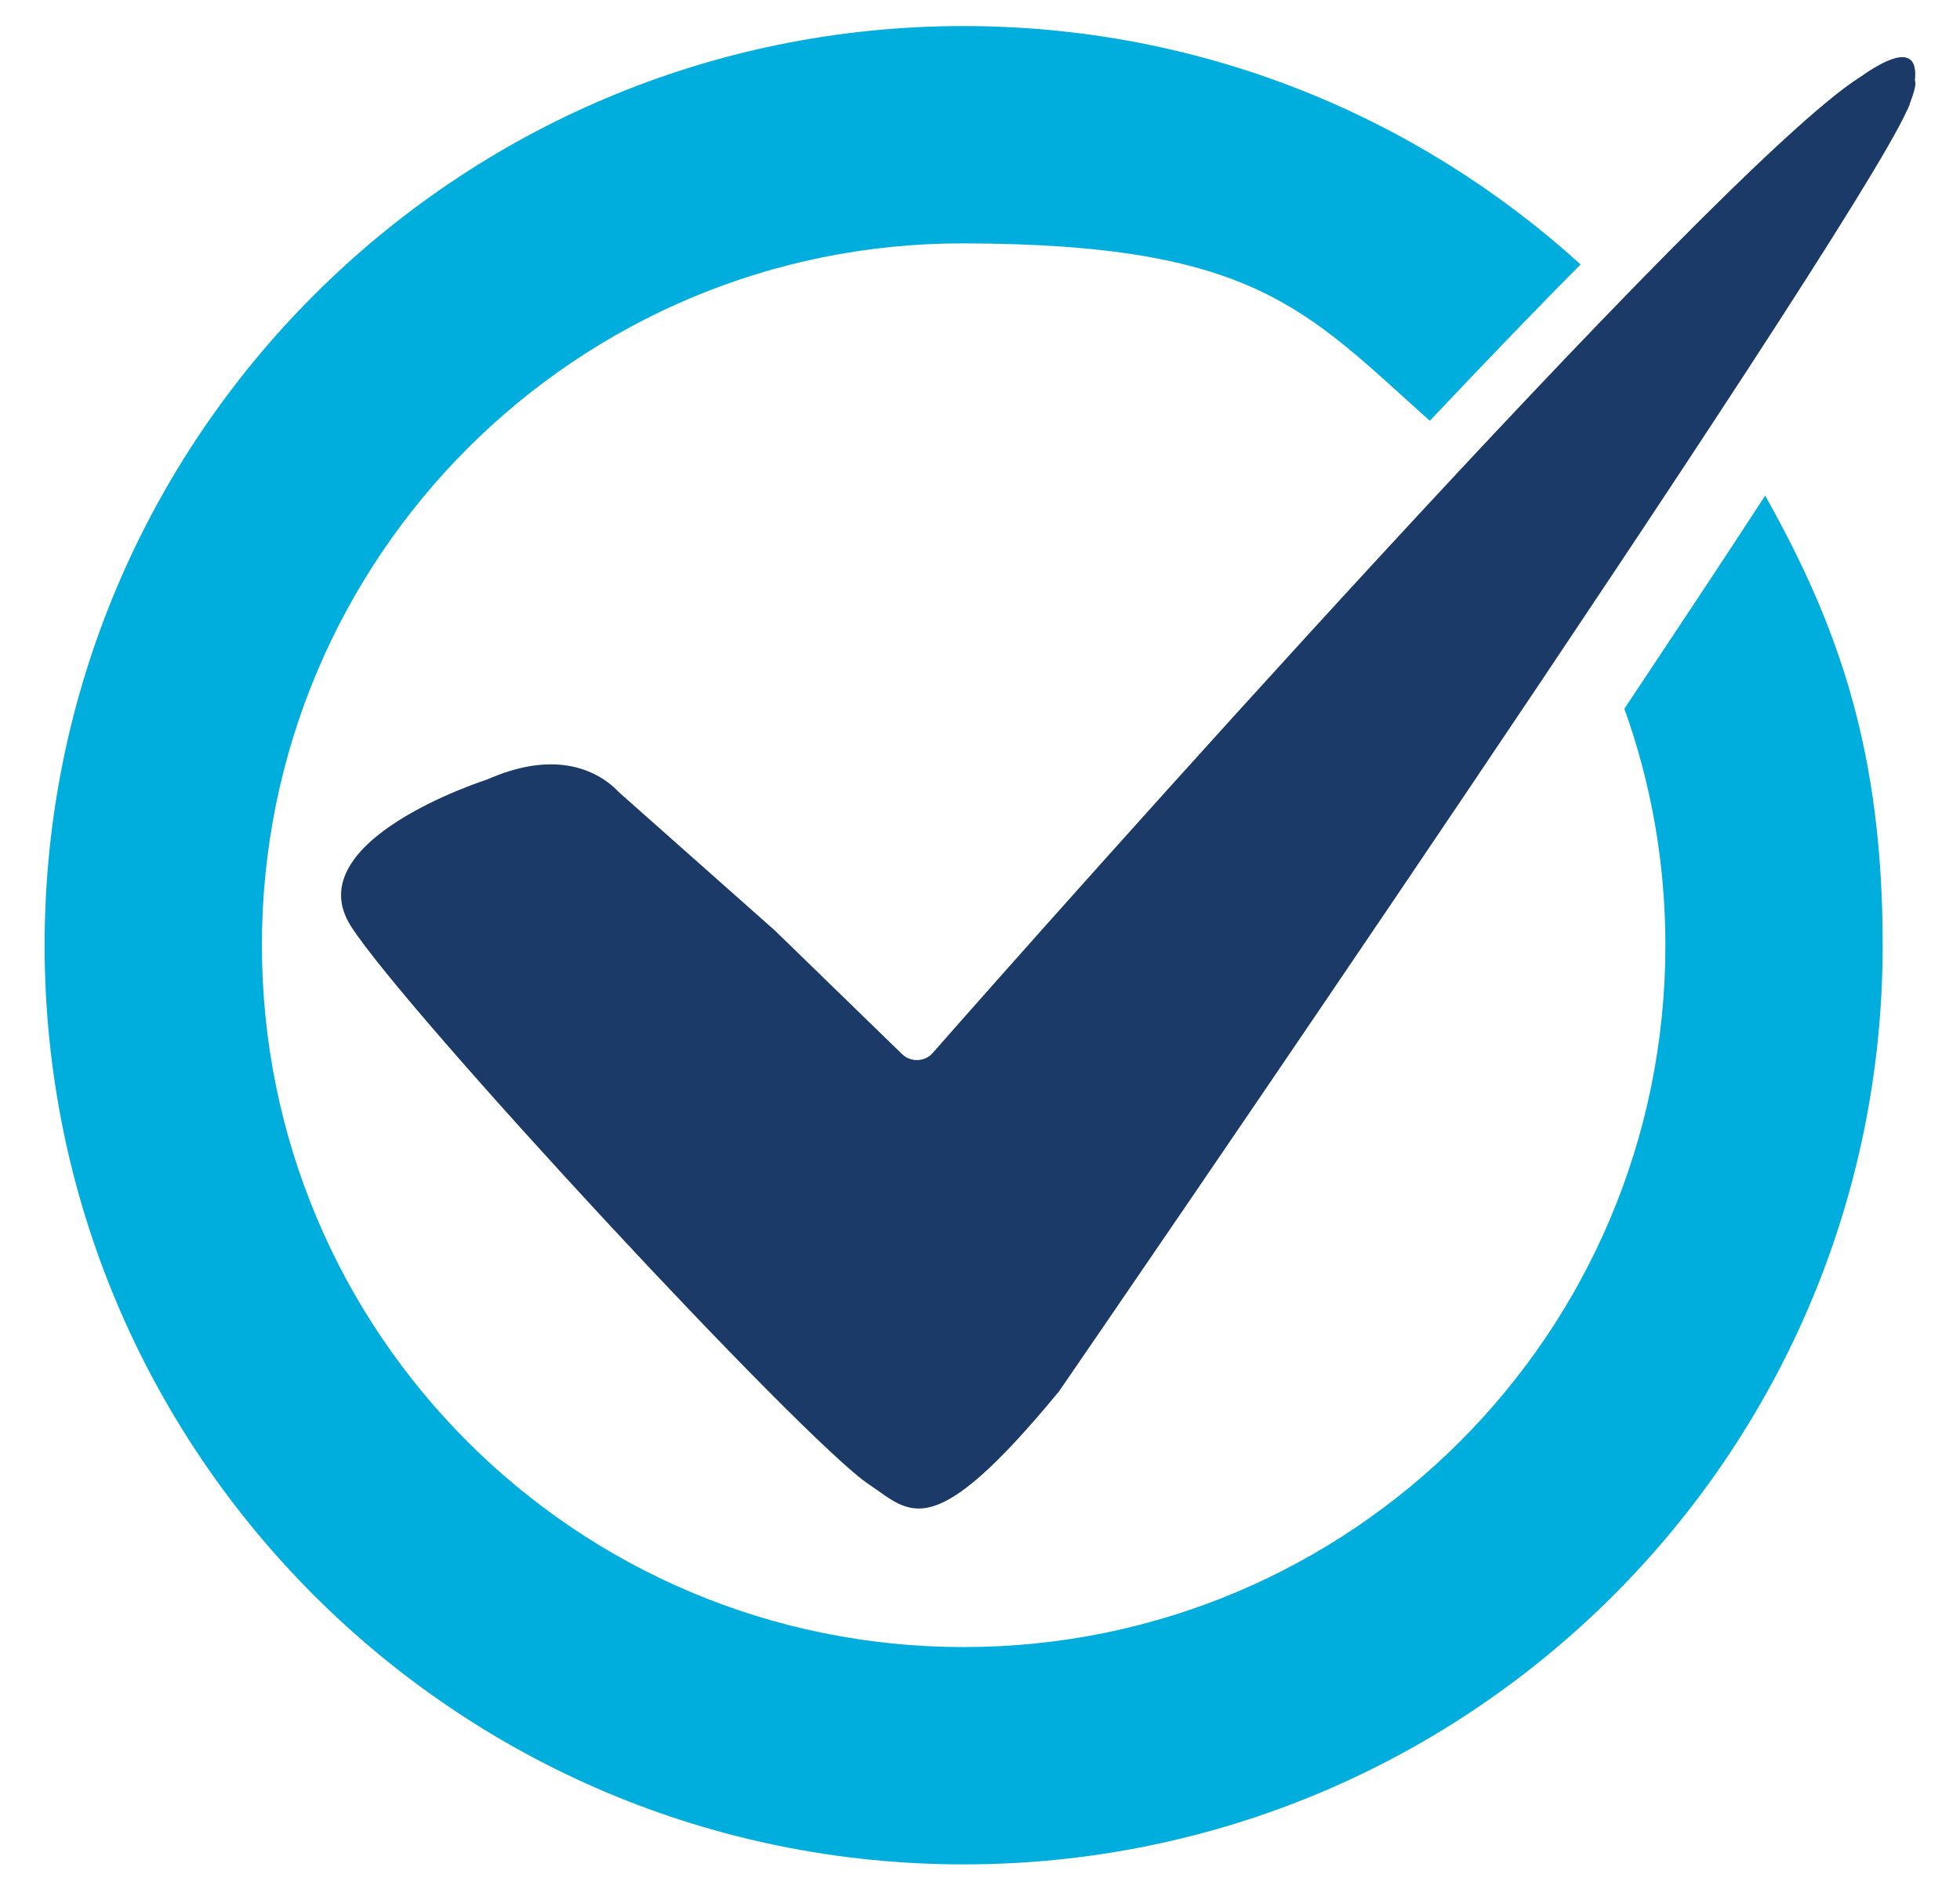 <?xml version="1.0" encoding="utf-8"?>
<!-- Generator: Adobe Illustrator 27.8.1, SVG Export Plug-In . SVG Version: 6.00 Build 0)  -->
<svg version="1.1" id="a" xmlns="http://www.w3.org/2000/svg" xmlns:xlink="http://www.w3.org/1999/xlink" x="0px" y="0px"
	 viewBox="0 0 707.2 684.1" style="enable-background:new 0 0 707.2 684.1;" xml:space="preserve">
<style type="text/css">
	.st0{fill:#1B3A68;}
	.st1{fill:#00AEDE;}
</style>
<path class="st0" d="M690.9,29.2c0.9-7.5-1.6-14.2-19.9-1.3l0,0c-51.6,32.7-294.8,306.8-334.4,351.9c-2.8,3.3-7.9,3.5-11,0.6
	l-46-44.7l-56.4-50c-1-1.1-2.4-2.4-4.2-3.7l0,0c-7.2-5.2-21-10.6-43.2-0.8c0,0-68.9,21.9-49.2,52.9c19.8,31,163,185.4,186.9,201.4
	c15.1,10.1,22.4,22.5,68.4-33.3l0,0c0,0,1.6-2.2,4.3-6.2l0,0c0,0,279.7-407.1,301.8-456c0-0.2,0.2-0.3,0.2-0.3s0.2-0.5,0.5-1.2
	c0.2-0.5,0.4-0.8,0.4-1.1c1.7-4.5,2.3-7.1,1.9-8.2l0,0H690.9z"/>
<path class="st1" d="M600.9,341c0,139.9-113.3,253.2-253.2,253.2S94.5,480.9,94.5,341S207.8,87.5,347.7,87.8
	c105.3,0.2,123.5,24.1,168.2,64c21.8-23.1,39.7-41.6,54.4-56.4c-58.9-53.5-136.9-86-222.6-86C164.5,9.4,16.1,157.9,16.1,341
	s148.4,331.6,331.6,331.6S679.3,524.2,679.3,341c0-69-15.4-114.2-42.4-162.2c-15.4,23.7-32.8,49.8-50.8,76.9
	C595.7,282.4,600.9,311.1,600.9,341z"/>
</svg>
